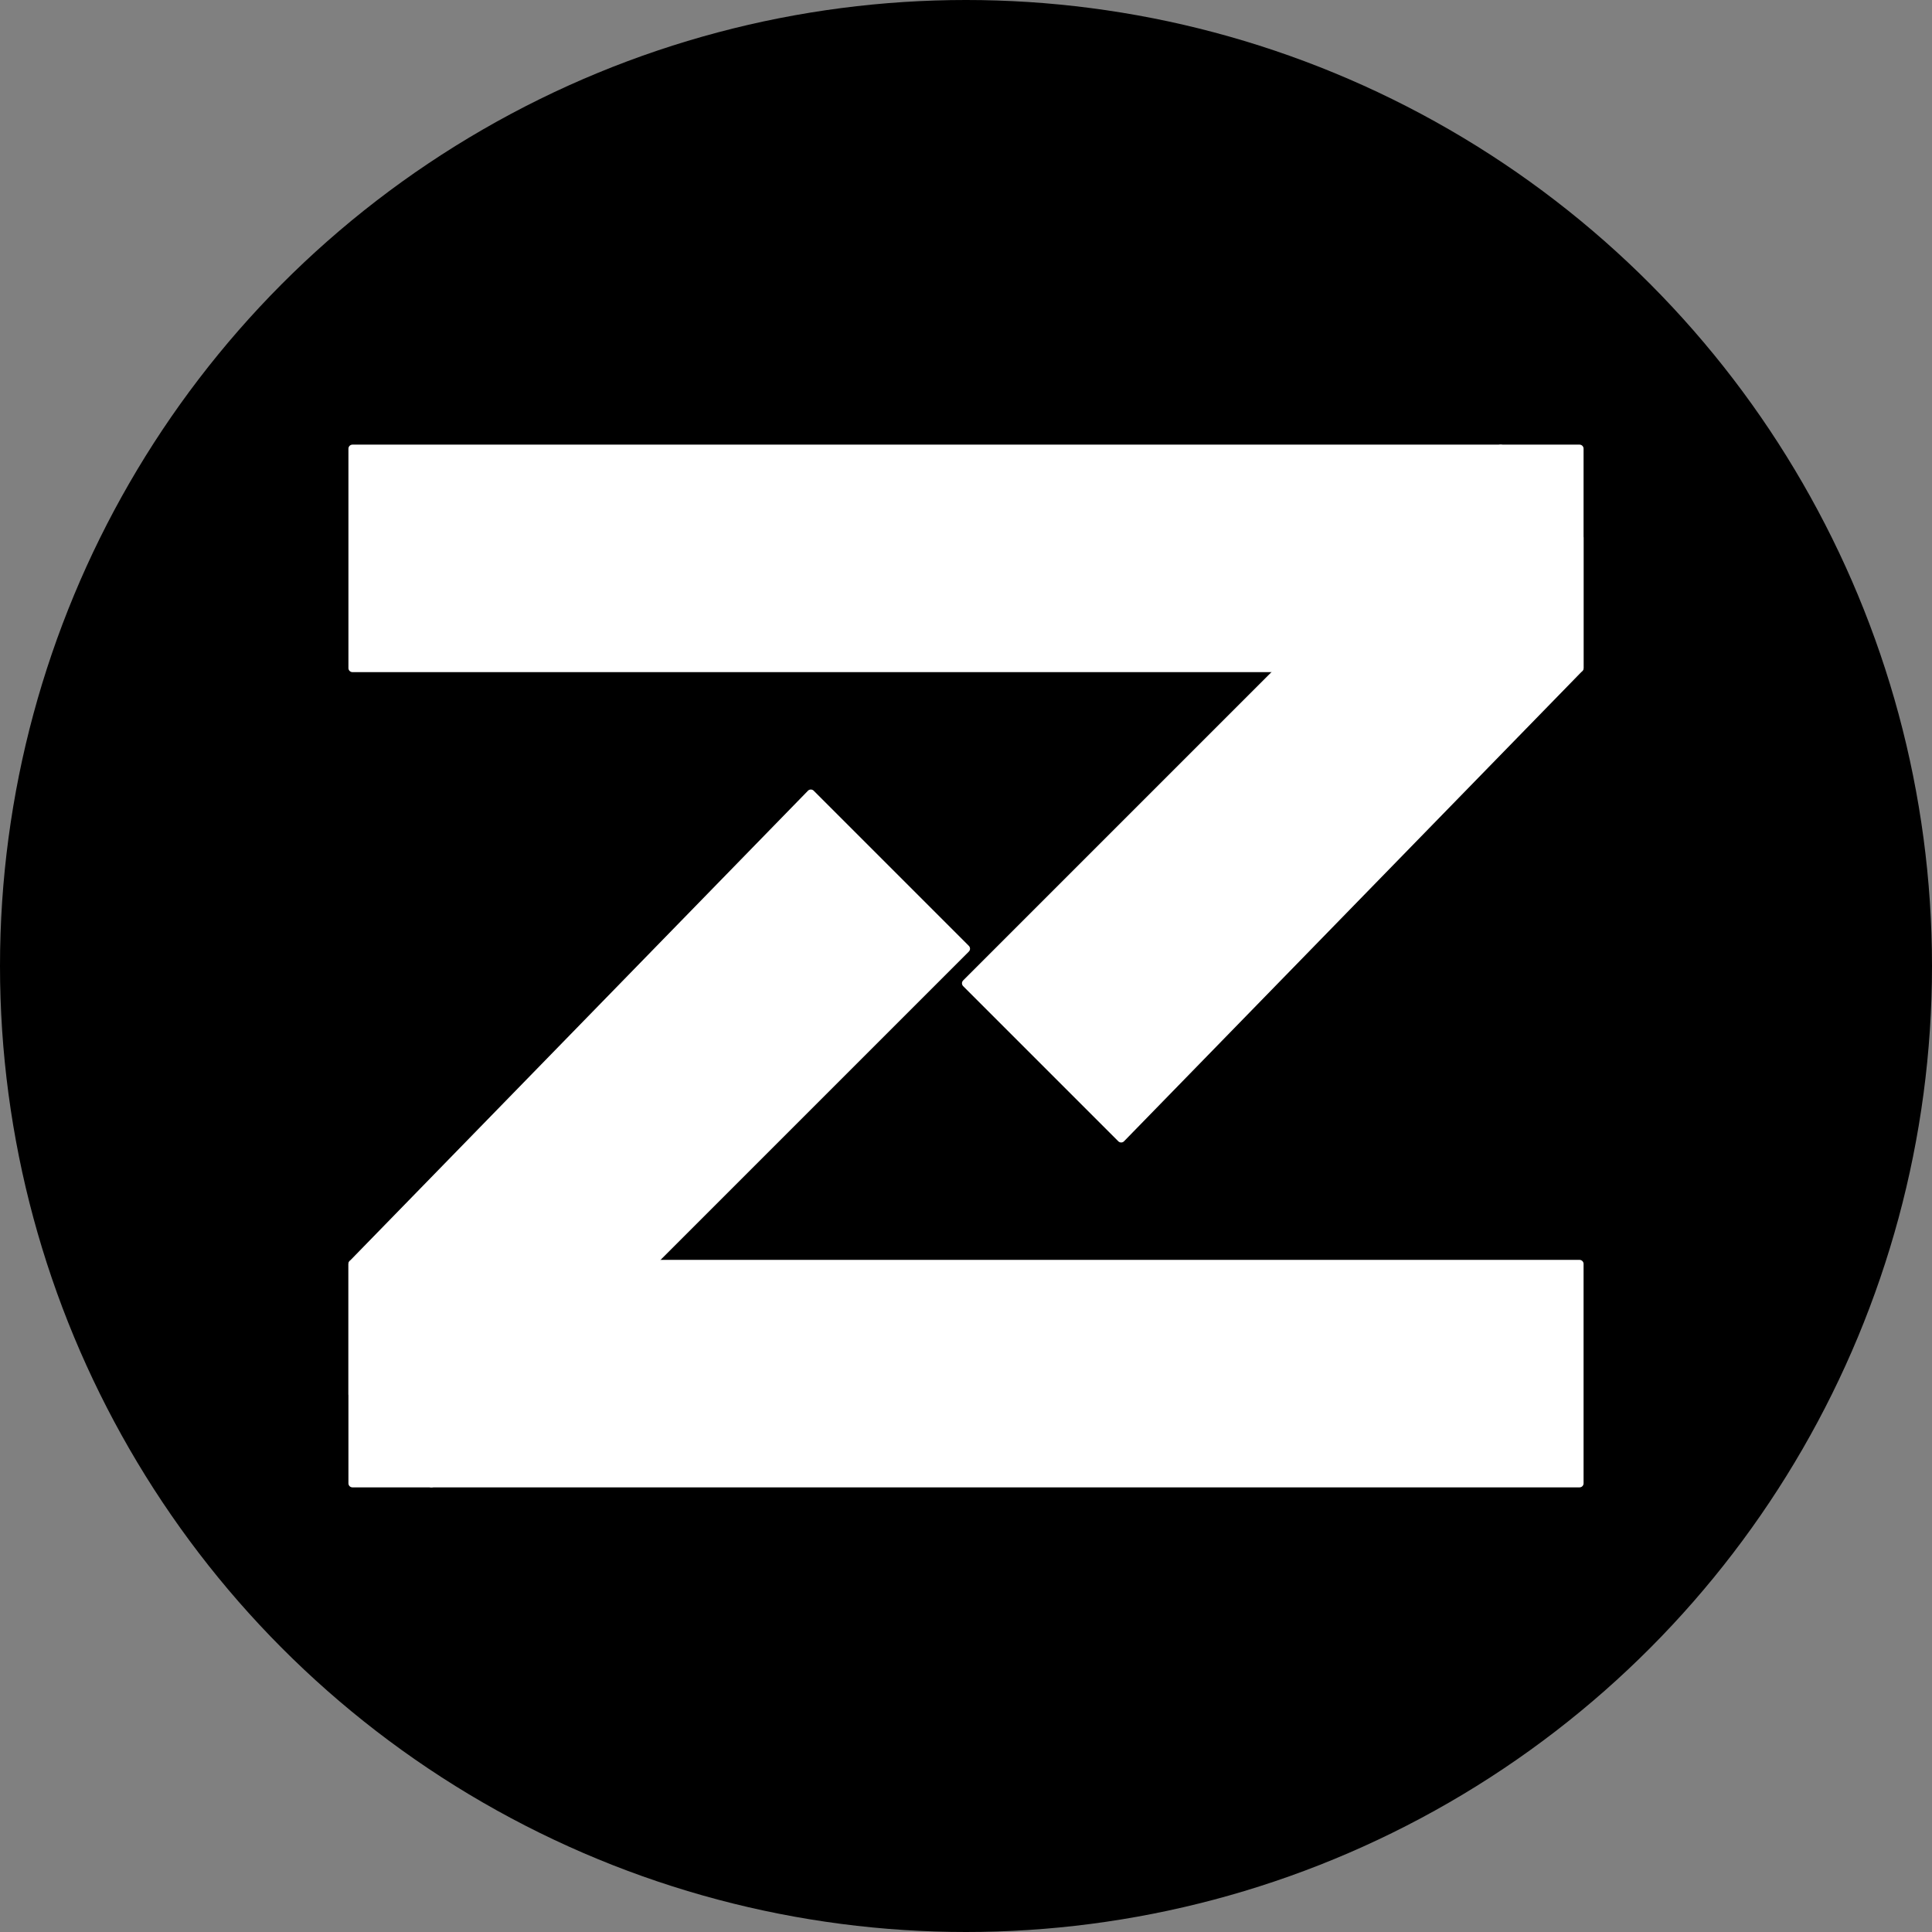 <?xml version="1.0" encoding="UTF-8" standalone="no"?><!DOCTYPE svg PUBLIC "-//W3C//DTD SVG 1.1//EN" "http://www.w3.org/Graphics/SVG/1.1/DTD/svg11.dtd"><svg width="100%" height="100%" viewBox="0 0 1000 1000" version="1.1" xmlns="http://www.w3.org/2000/svg" xmlns:xlink="http://www.w3.org/1999/xlink" xml:space="preserve" xmlns:serif="http://www.serif.com/" style="fill-rule:evenodd;clip-rule:evenodd;stroke-linecap:round;stroke-linejoin:round;stroke-miterlimit:1.5;"><rect x="0" y="0" width="1000" height="1000" fill="#808080" stroke="none"/><circle cx="500" cy="500" r="500"/><clipPath id="_clip1"><circle cx="500" cy="500" r="500"/></clipPath><g clip-path="url(#_clip1)"><g><g><path d="M776.717,232.227l40.851,46.049l0,67.531l-237.256,243.451l-80.313,-80.313l276.717,-276.717Z" style="fill:#fff;stroke:#fff;stroke-width:4.17px;"/><rect x="182.431" y="232.227" width="635.138" height="113.58" style="fill:#fff;stroke:#fff;stroke-width:4.17px;"/></g><g><path d="M223.283,767.773l-40.851,-46.049l0,-67.531l237.256,-243.451l80.313,80.313l-276.717,276.717Z" style="fill:#fff;stroke:#fff;stroke-width:4.17px;"/><rect x="182.431" y="654.193" width="635.138" height="113.58" style="fill:#fff;stroke:#fff;stroke-width:4.17px;"/></g></g></g></svg>
